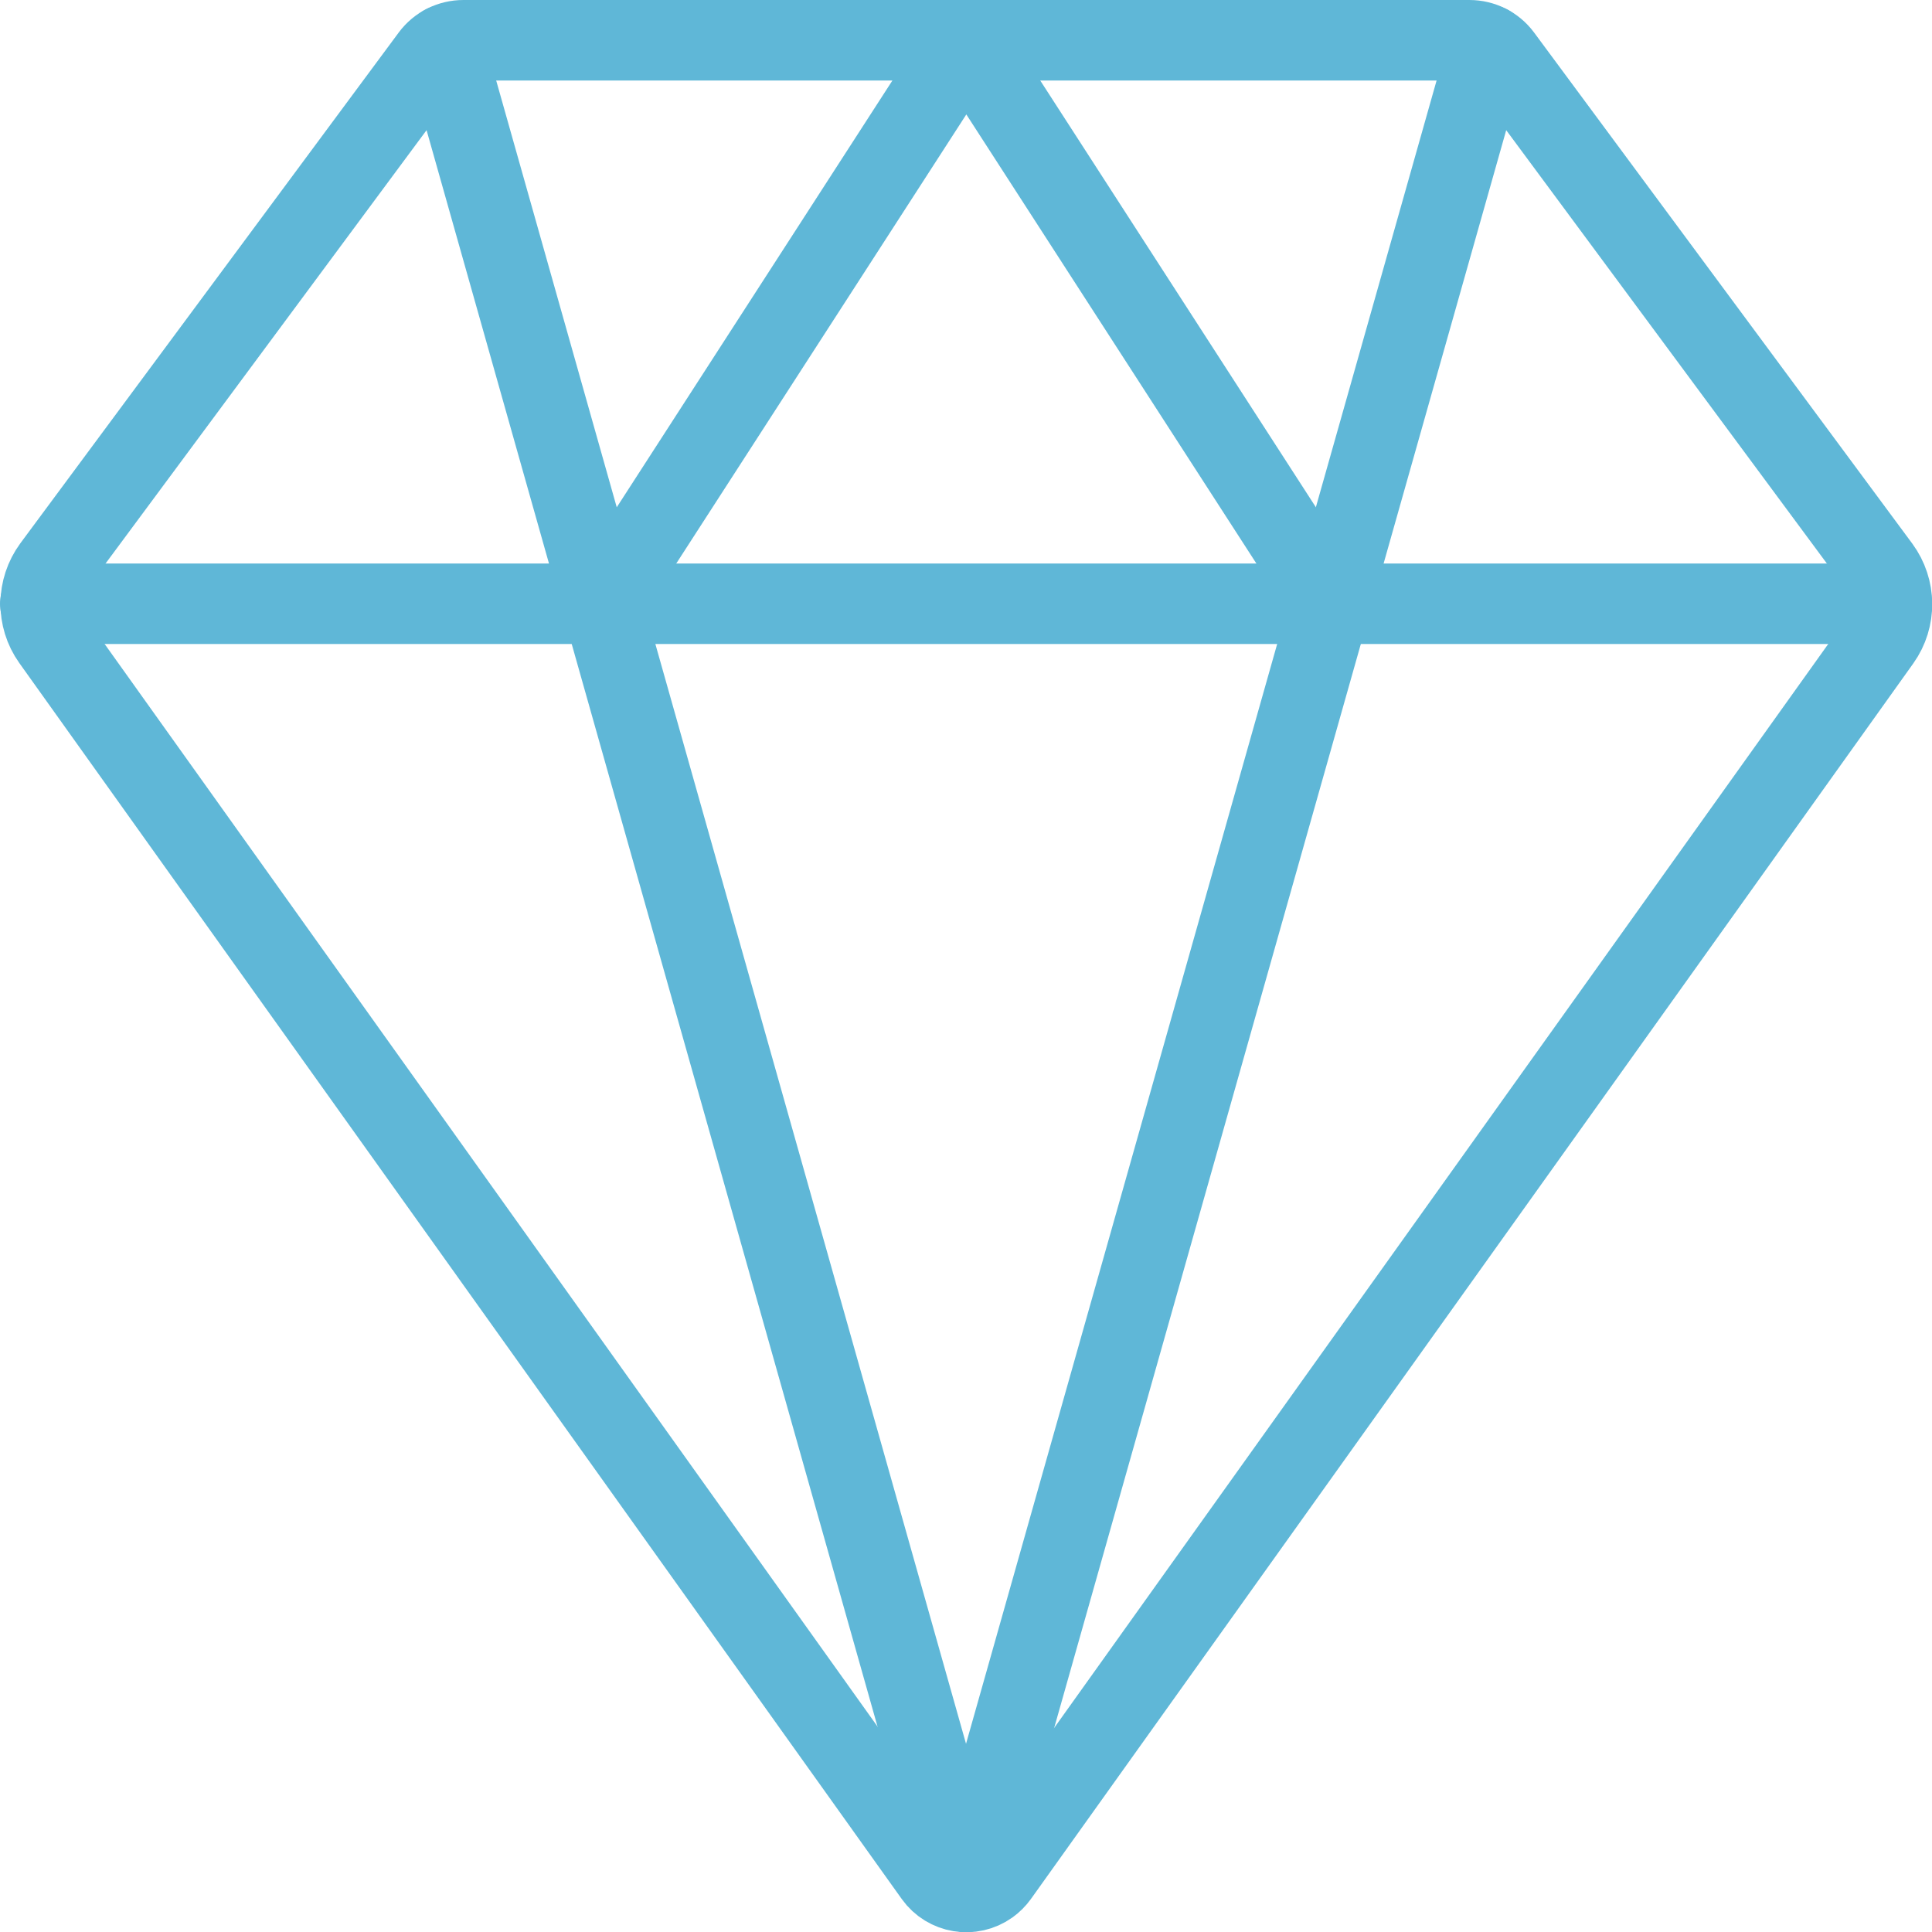 <?xml version="1.0" encoding="UTF-8"?><svg version="1.1" viewBox="0 0 24 24" xmlns="http://www.w3.org/2000/svg" xmlns:xlink="http://www.w3.org/1999/xlink"><!--Generated by IJSVG (https://github.com/iconjar/IJSVG)--><g stroke-linecap="round" stroke-width="1" stroke="#5FB7D7" fill="none" stroke-linejoin="round"><path d="M23.5,7.5h-23"></path><path d="M7.482,7.501l4.522,-7.001l4.522,7.001"></path><path d="M5.52,0.56l6.48,22.94"></path><path d="M18.49,0.56l-6.49,22.94"></path><path d="M11.609,23.3l5.57717e-09,7.7804e-09c0.156,0.218 0.46,0.268 0.678,0.112c0.043,-0.031 0.081,-0.069 0.112,-0.112l10.962,-15.35l-2.0581e-09,2.90594e-09c0.192,-0.27 0.188,-0.633 -0.008,-0.9l-4.699,-6.35l1.76068e-09,2.34757e-09c-0.094,-0.126 -0.243,-0.2 -0.4,-0.2h-12.498l-2.18557e-08,8.88178e-16c-0.157,6.87924e-09 -0.306,0.074 -0.4,0.2l-4.701,6.346l-5.84245e-08,7.94589e-08c-0.196,0.267 -0.2,0.63 -0.008,0.9Z"></path></g></svg>